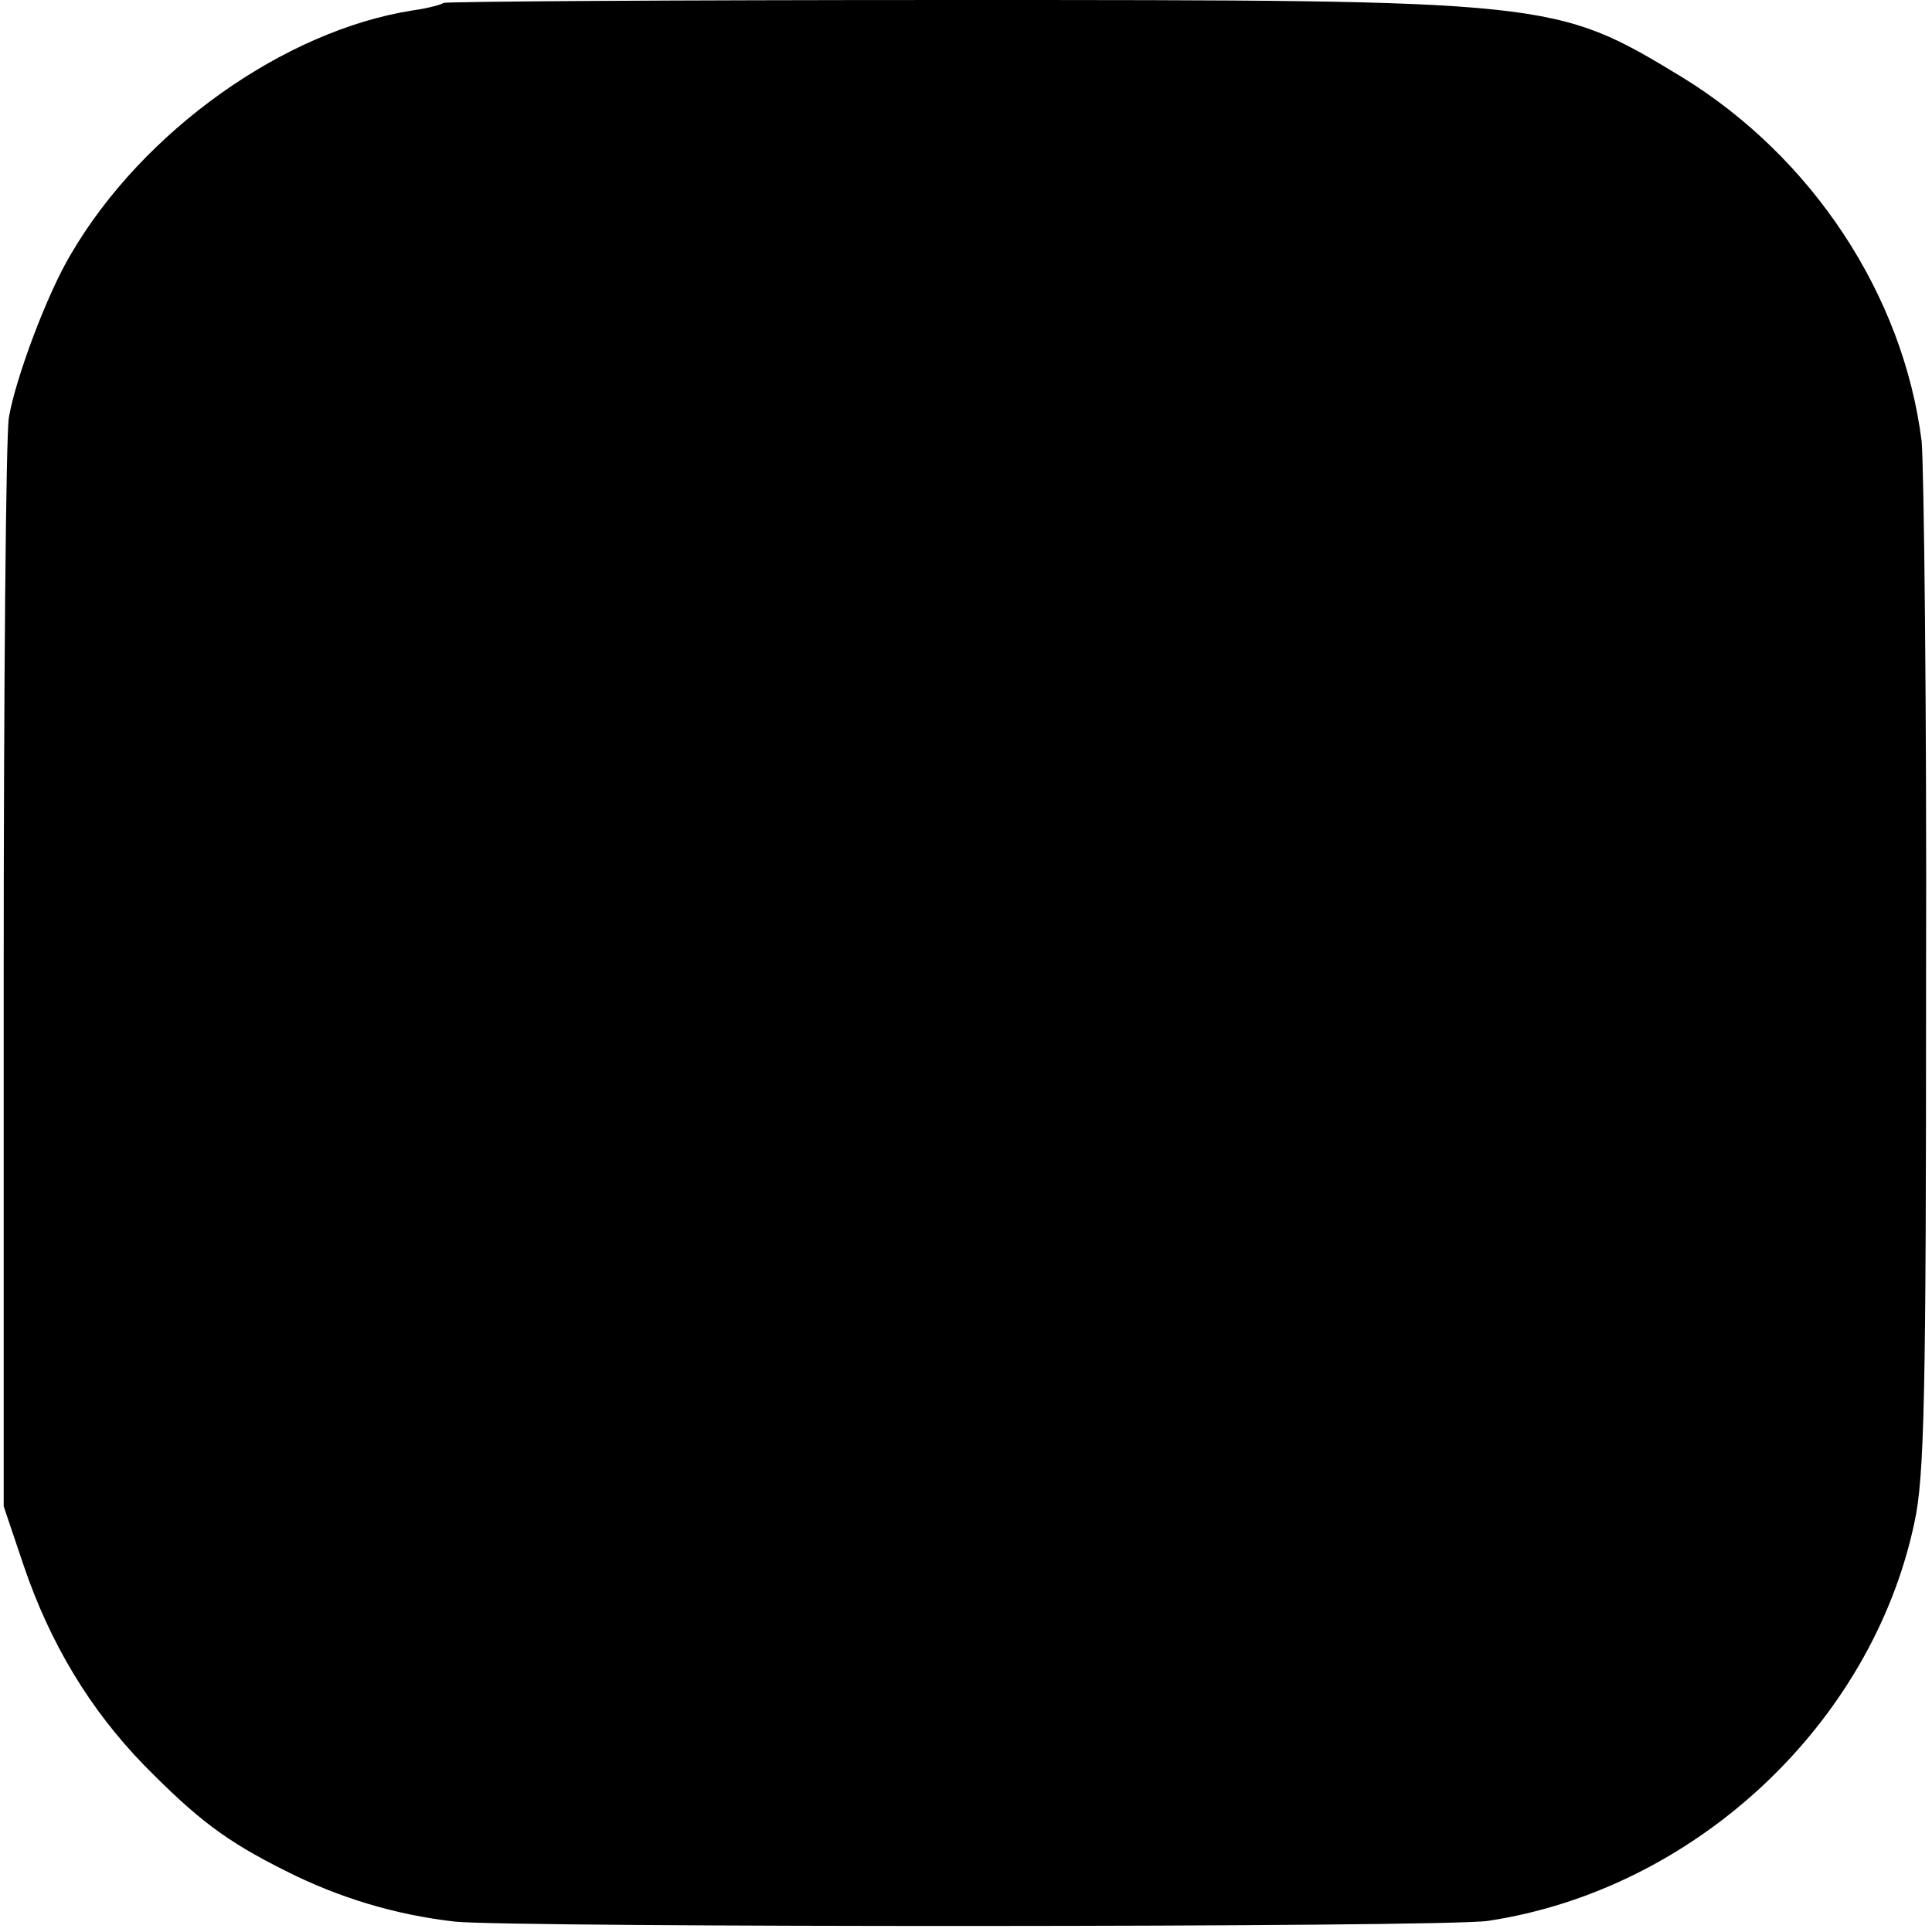 <?xml version="1.0" standalone="no"?>
<!DOCTYPE svg PUBLIC "-//W3C//DTD SVG 20010904//EN"
 "http://www.w3.org/TR/2001/REC-SVG-20010904/DTD/svg10.dtd">
<svg version="1.0" xmlns="http://www.w3.org/2000/svg"
 width="261pt" height="261pt" viewBox="0 0 261 261"
 preserveAspectRatio="xMidYMid meet">
<g transform="translate(0,261) scale(0.1,-0.1)"
fill="#000000" stroke="none">
<path d="M599 2606 c-2 -2 -20 -7 -41 -10 -174 -27 -365 -163 -462 -329 -32
-53 -75 -168 -84 -221 -4 -23 -7 -363 -7 -756 l0 -715 27 -80 c36 -106 90
-195 163 -270 72 -73 110 -102 190 -142 73 -37 150 -60 230 -69 78 -8 1336 -8
1395 1 279 42 518 265 576 537 14 62 16 174 16 739 1 366 -3 692 -6 723 -25
198 -148 384 -324 492 -172 104 -173 104 -987 104 -375 0 -684 -2 -686 -4z"/>
</g>
</svg>
